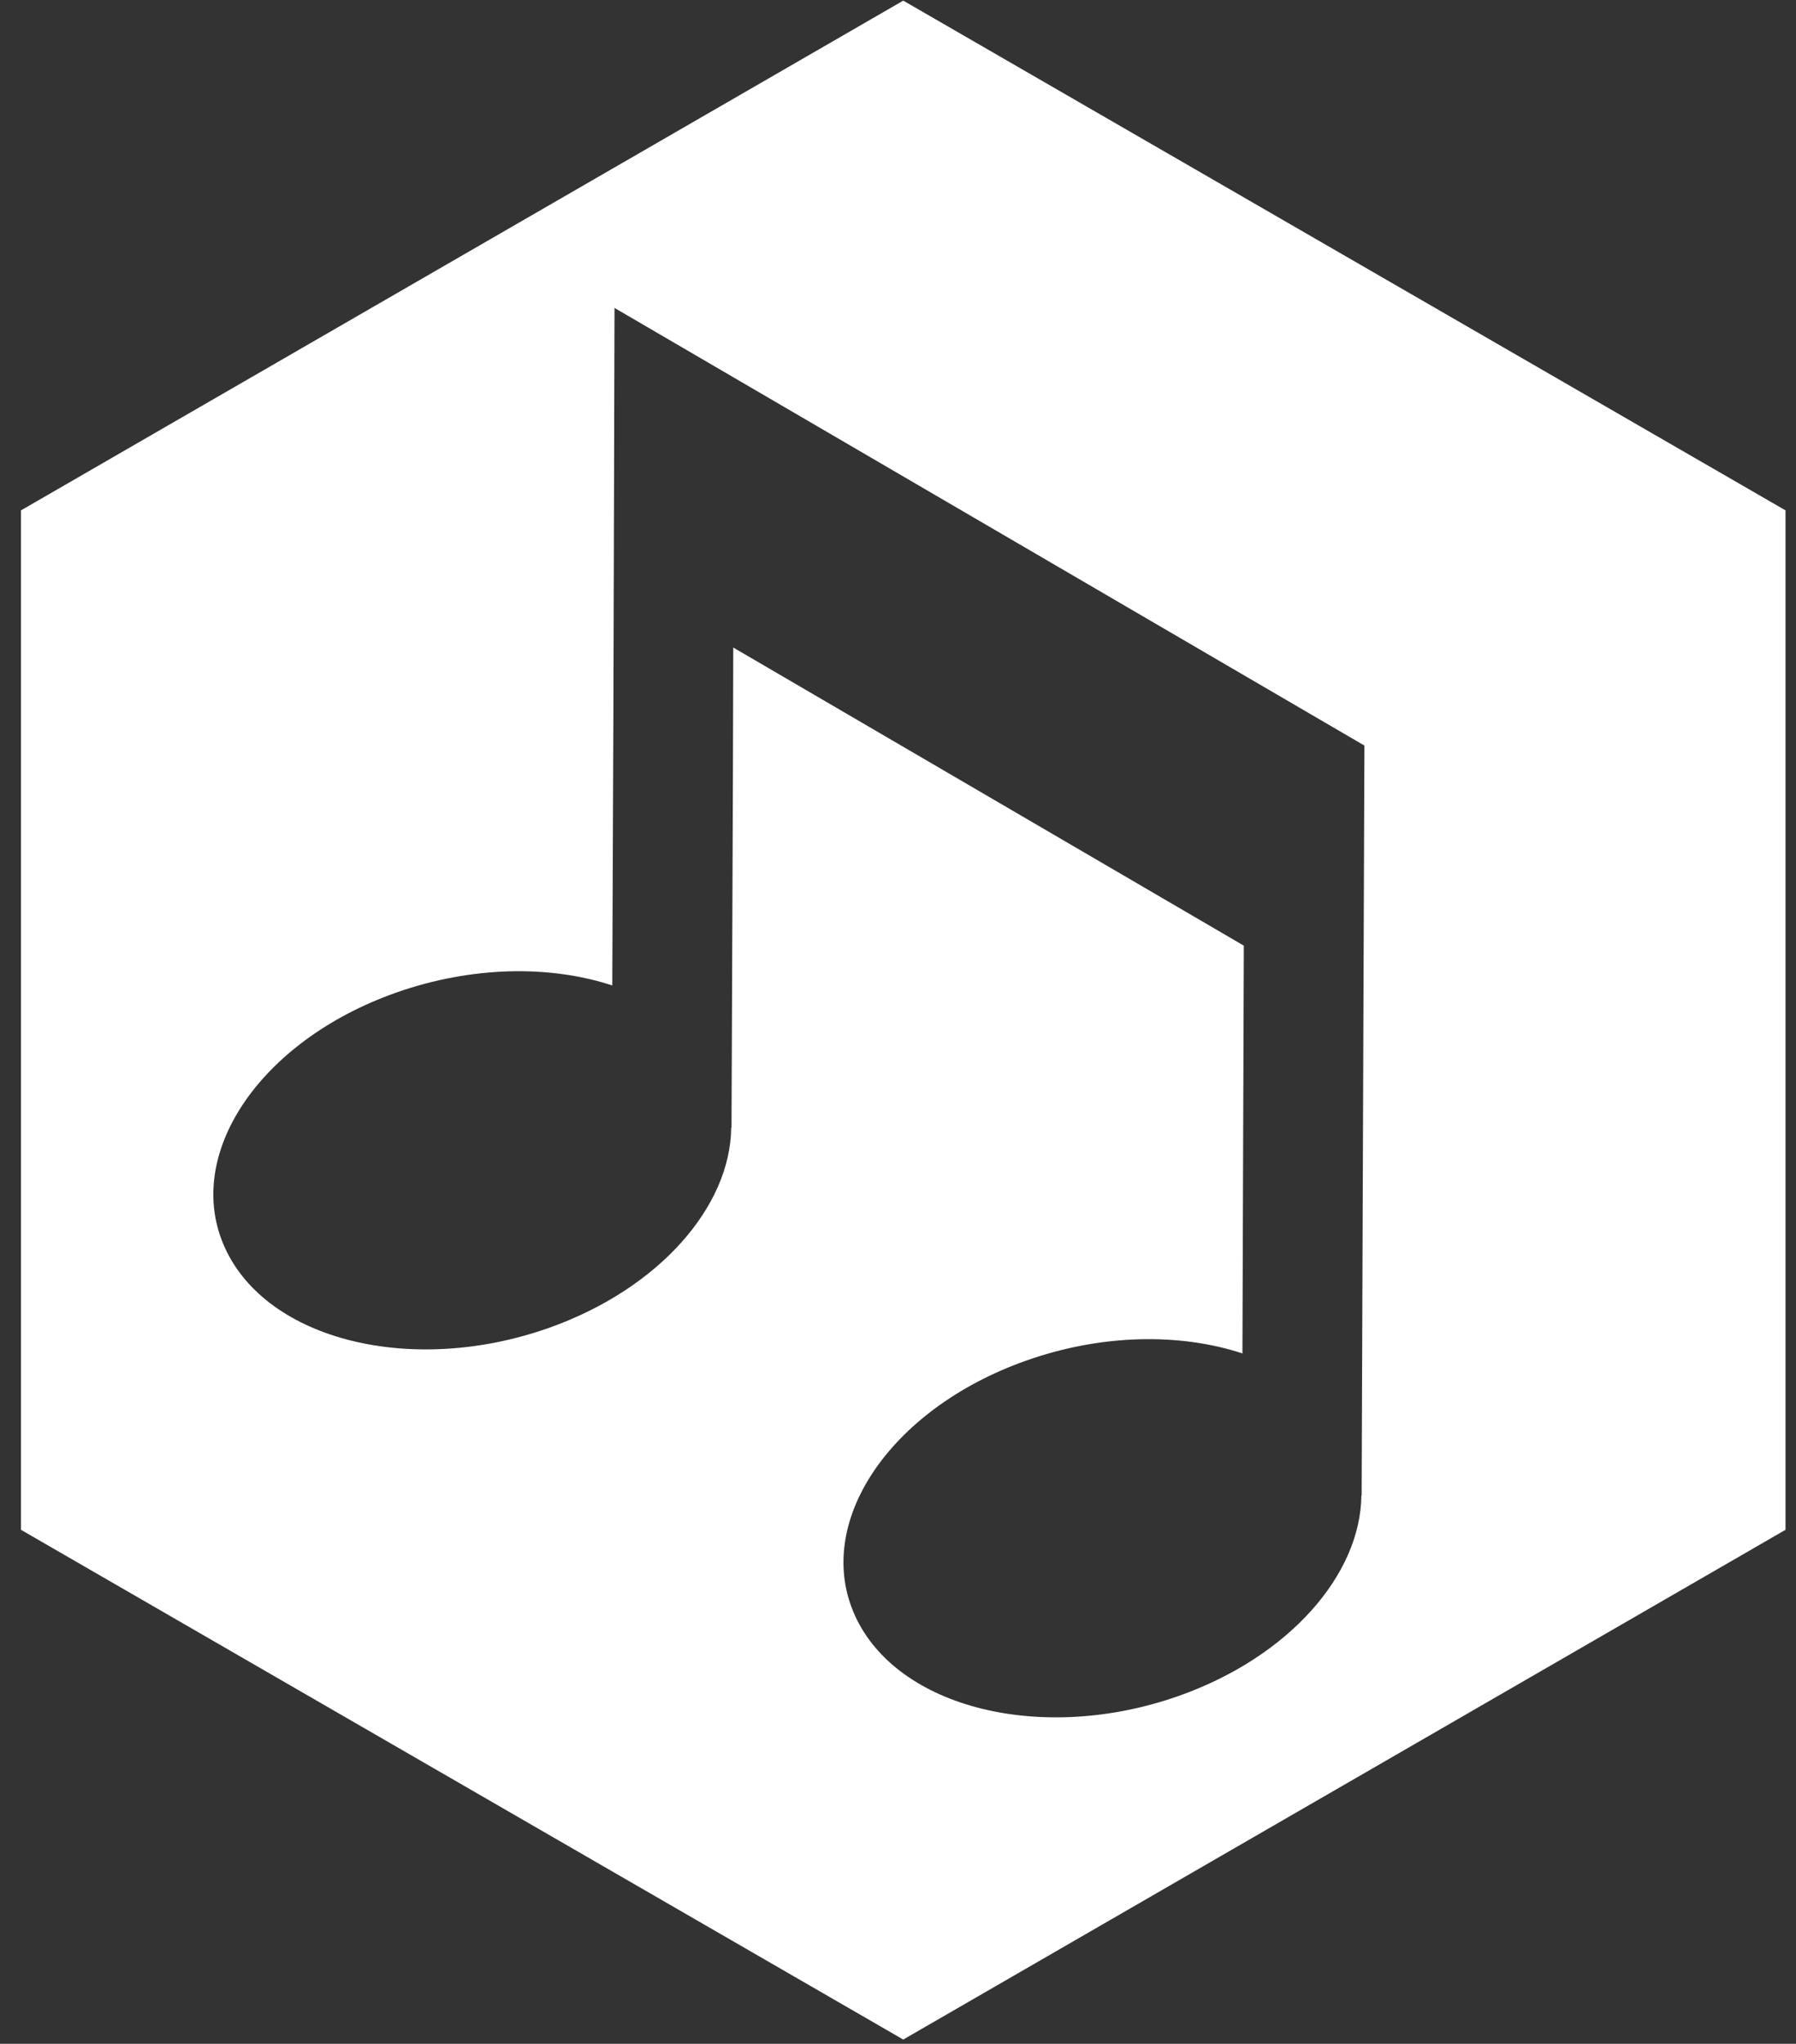 <?xml version="1.0" encoding="UTF-8"?>
<svg width="80px" height="91px" viewBox="0 0 80 91" version="1.1" xmlns="http://www.w3.org/2000/svg" xmlns:xlink="http://www.w3.org/1999/xlink">
    <rect x="0" y="0" width="80" height="91" fill="#333333" stroke="none"/>
    <!-- Generator: Sketch 52.5 (67469) - http://www.bohemiancoding.com/sketch -->
    <title>Combined Shape Copy 13</title>
    <desc>Created with Sketch.</desc>
    <g id="01--Home" stroke="none" stroke-width="1" fill="none" fill-rule="evenodd">
        <g id="01-Home-Tablet" transform="translate(-820, -168)" fill="#FFFFFF">
            <path d="M899.533,236.114 L860.234,258.81 L820.935,236.114 L820.935,190.724 L860.234,168.028 L899.533,190.724 L899.533,236.114 Z M847.373,181.711 L847.325,199.107 L847.273,211.877 C845.89,211.422 844.326,211.204 842.684,211.248 C841.042,211.295 839.322,211.602 837.63,212.201 C834.586,213.278 832.214,215.09 830.837,217.145 C829.461,219.2 829.079,221.503 830.021,223.561 C830.962,225.622 833.047,227.051 835.658,227.694 C838.27,228.339 841.405,228.2 844.449,227.124 C846.907,226.252 848.929,224.901 850.338,223.331 C851.75,221.76 852.552,219.968 852.571,218.21 L852.578,218.21 L852.584,218.212 L852.648,202.286 L852.662,196.831 L875.404,210.105 L875.342,228.261 C872.576,227.349 869.081,227.385 865.699,228.584 C859.613,230.739 856.206,235.824 858.089,239.945 C859.972,244.063 866.431,245.659 872.517,243.506 C877.435,241.762 880.601,238.106 880.64,234.593 L880.652,234.593 L880.776,201.196 L847.373,181.711 Z" id="Combined-Shape-Copy-13"></path>
        </g>
    </g>
</svg>